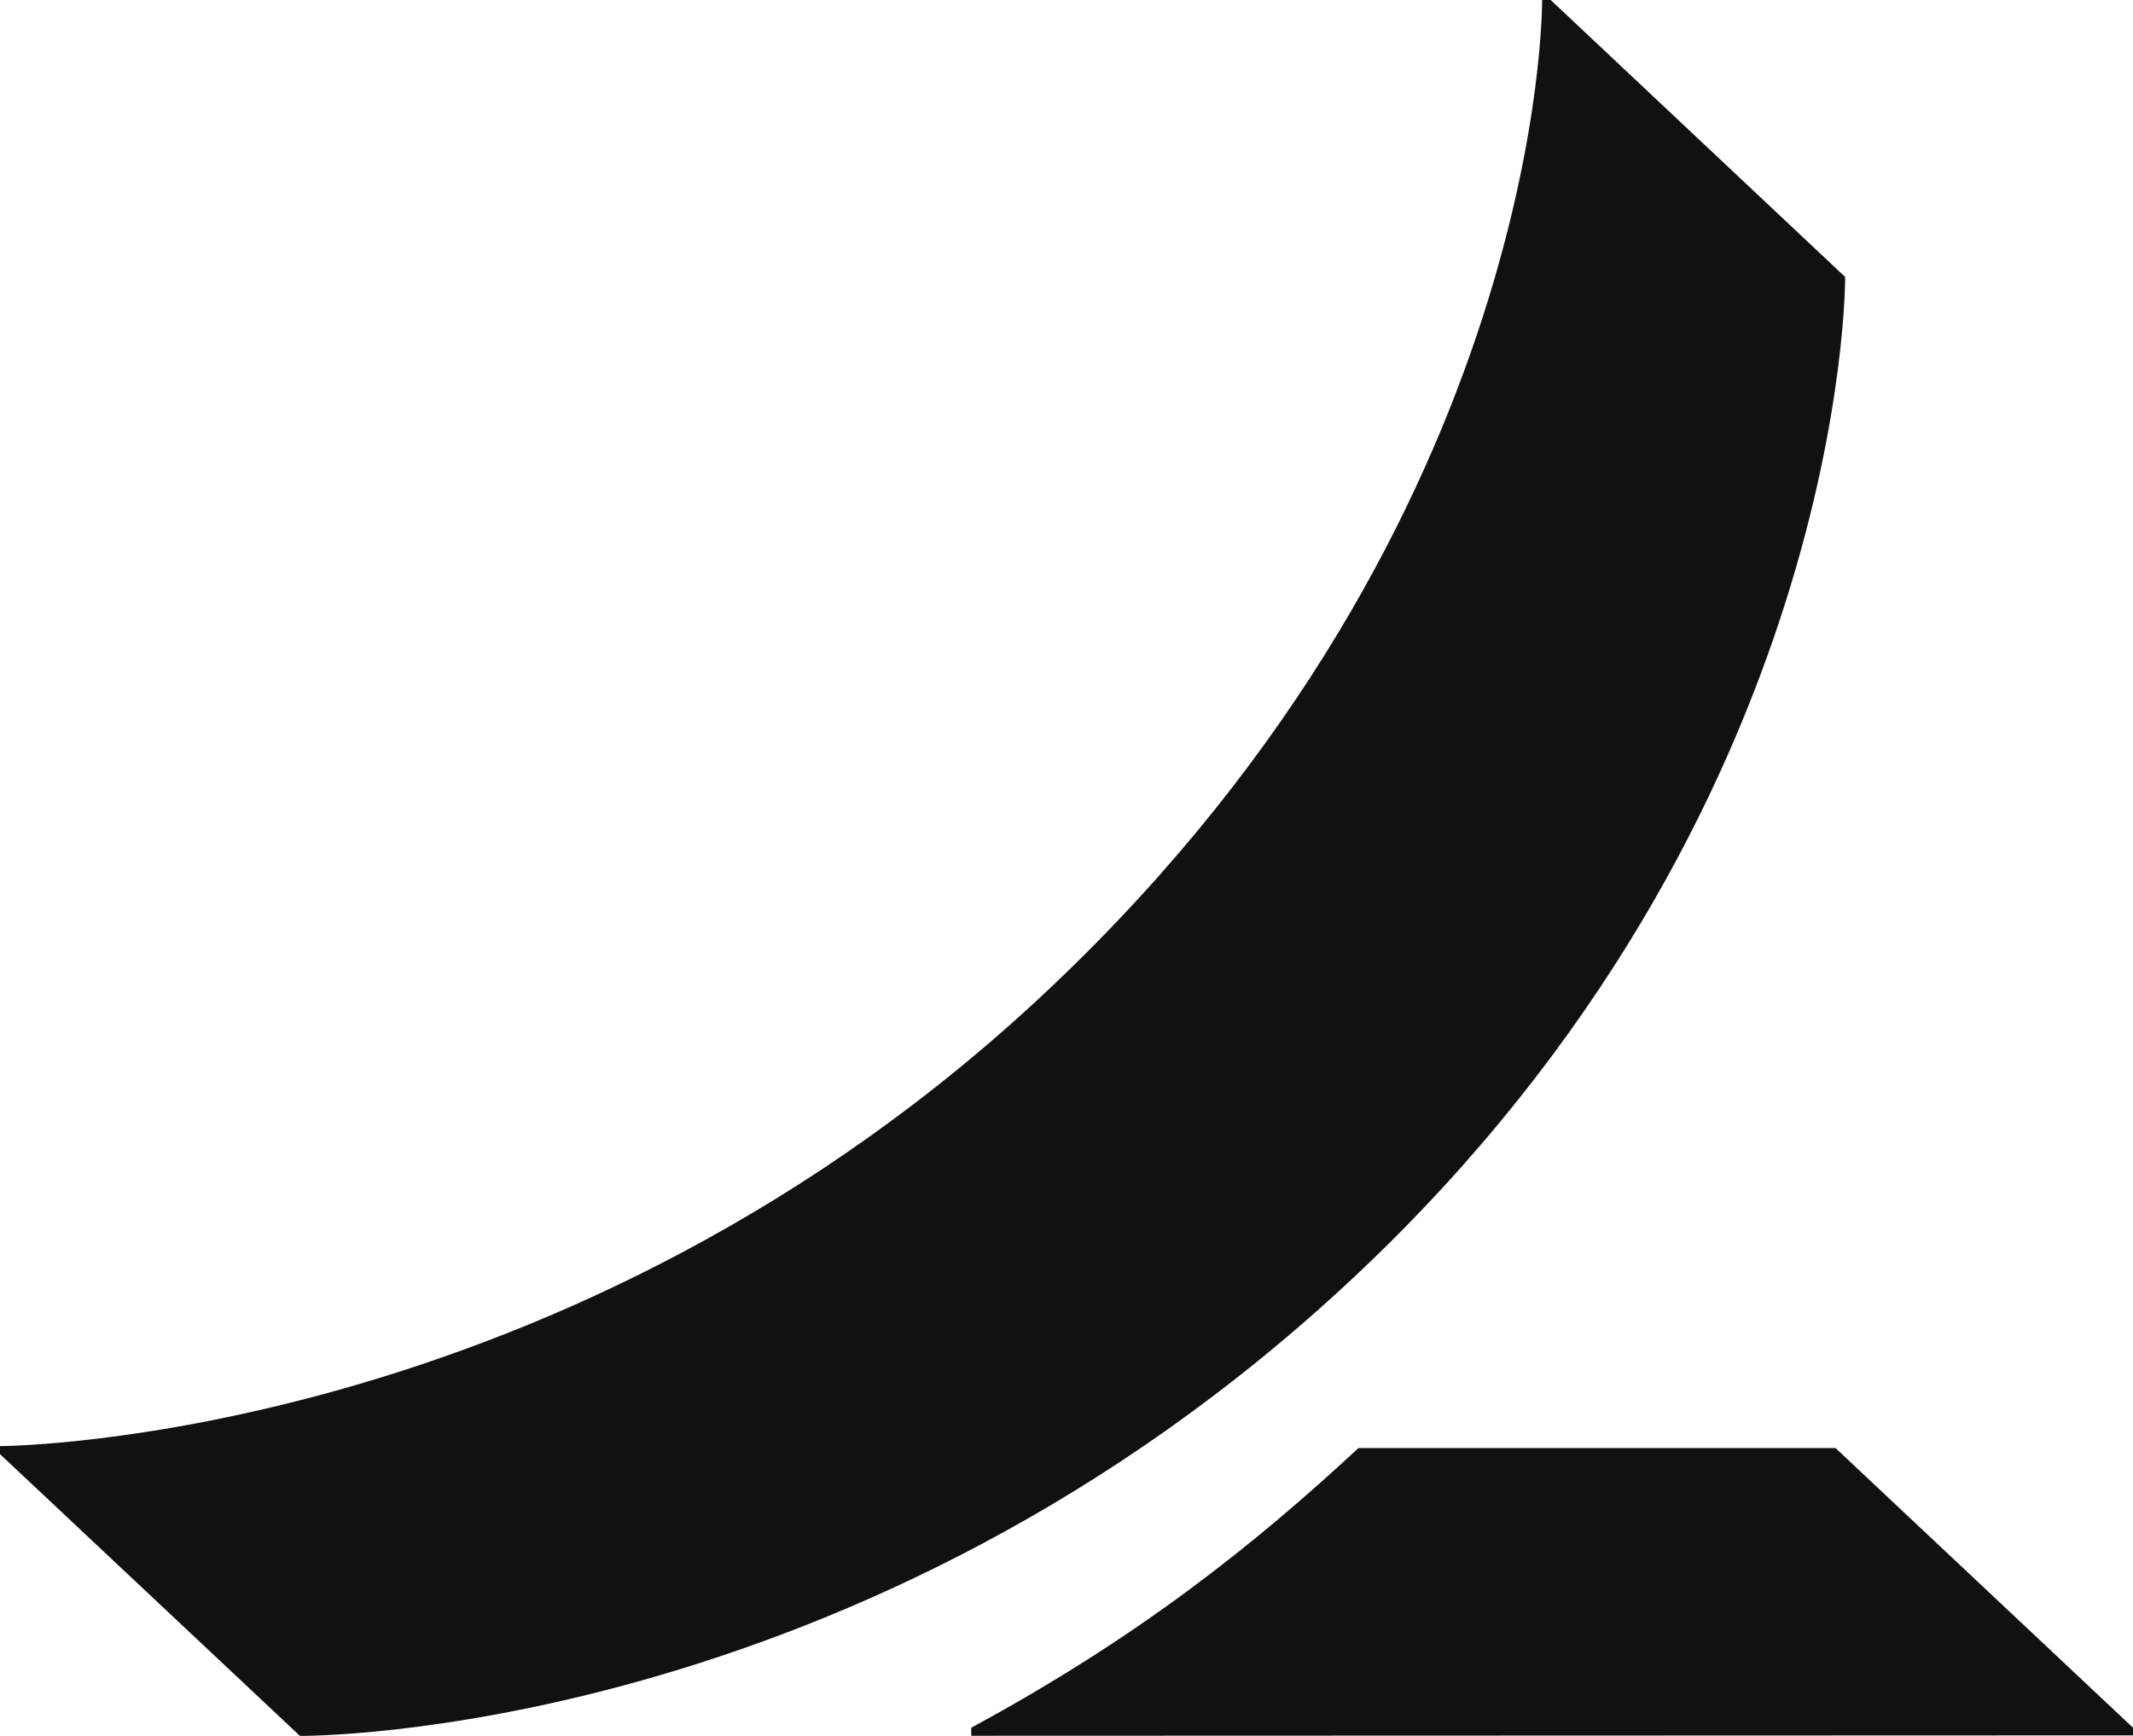 <?xml version="1.0" encoding="UTF-8"?>
<svg xmlns="http://www.w3.org/2000/svg" width="43" height="35" viewBox="0 0 43 35" fill="none">
  <path d="M43 34.835V34.989L19.58 34.997V34.835C22.958 33.006 25.289 31.143 27.386 29.196H37.003L43 34.835ZM37.197 5.584L31.261 0H31.088C31.088 0 31.189 10.407 21.222 19.872C11.469 29.136 0 29.157 0 29.157V29.319L6.047 35C6.047 35 17.35 35.107 27.333 25.715C37.281 16.355 37.197 5.584 37.197 5.584Z" fill="#111111"></path>
</svg>

